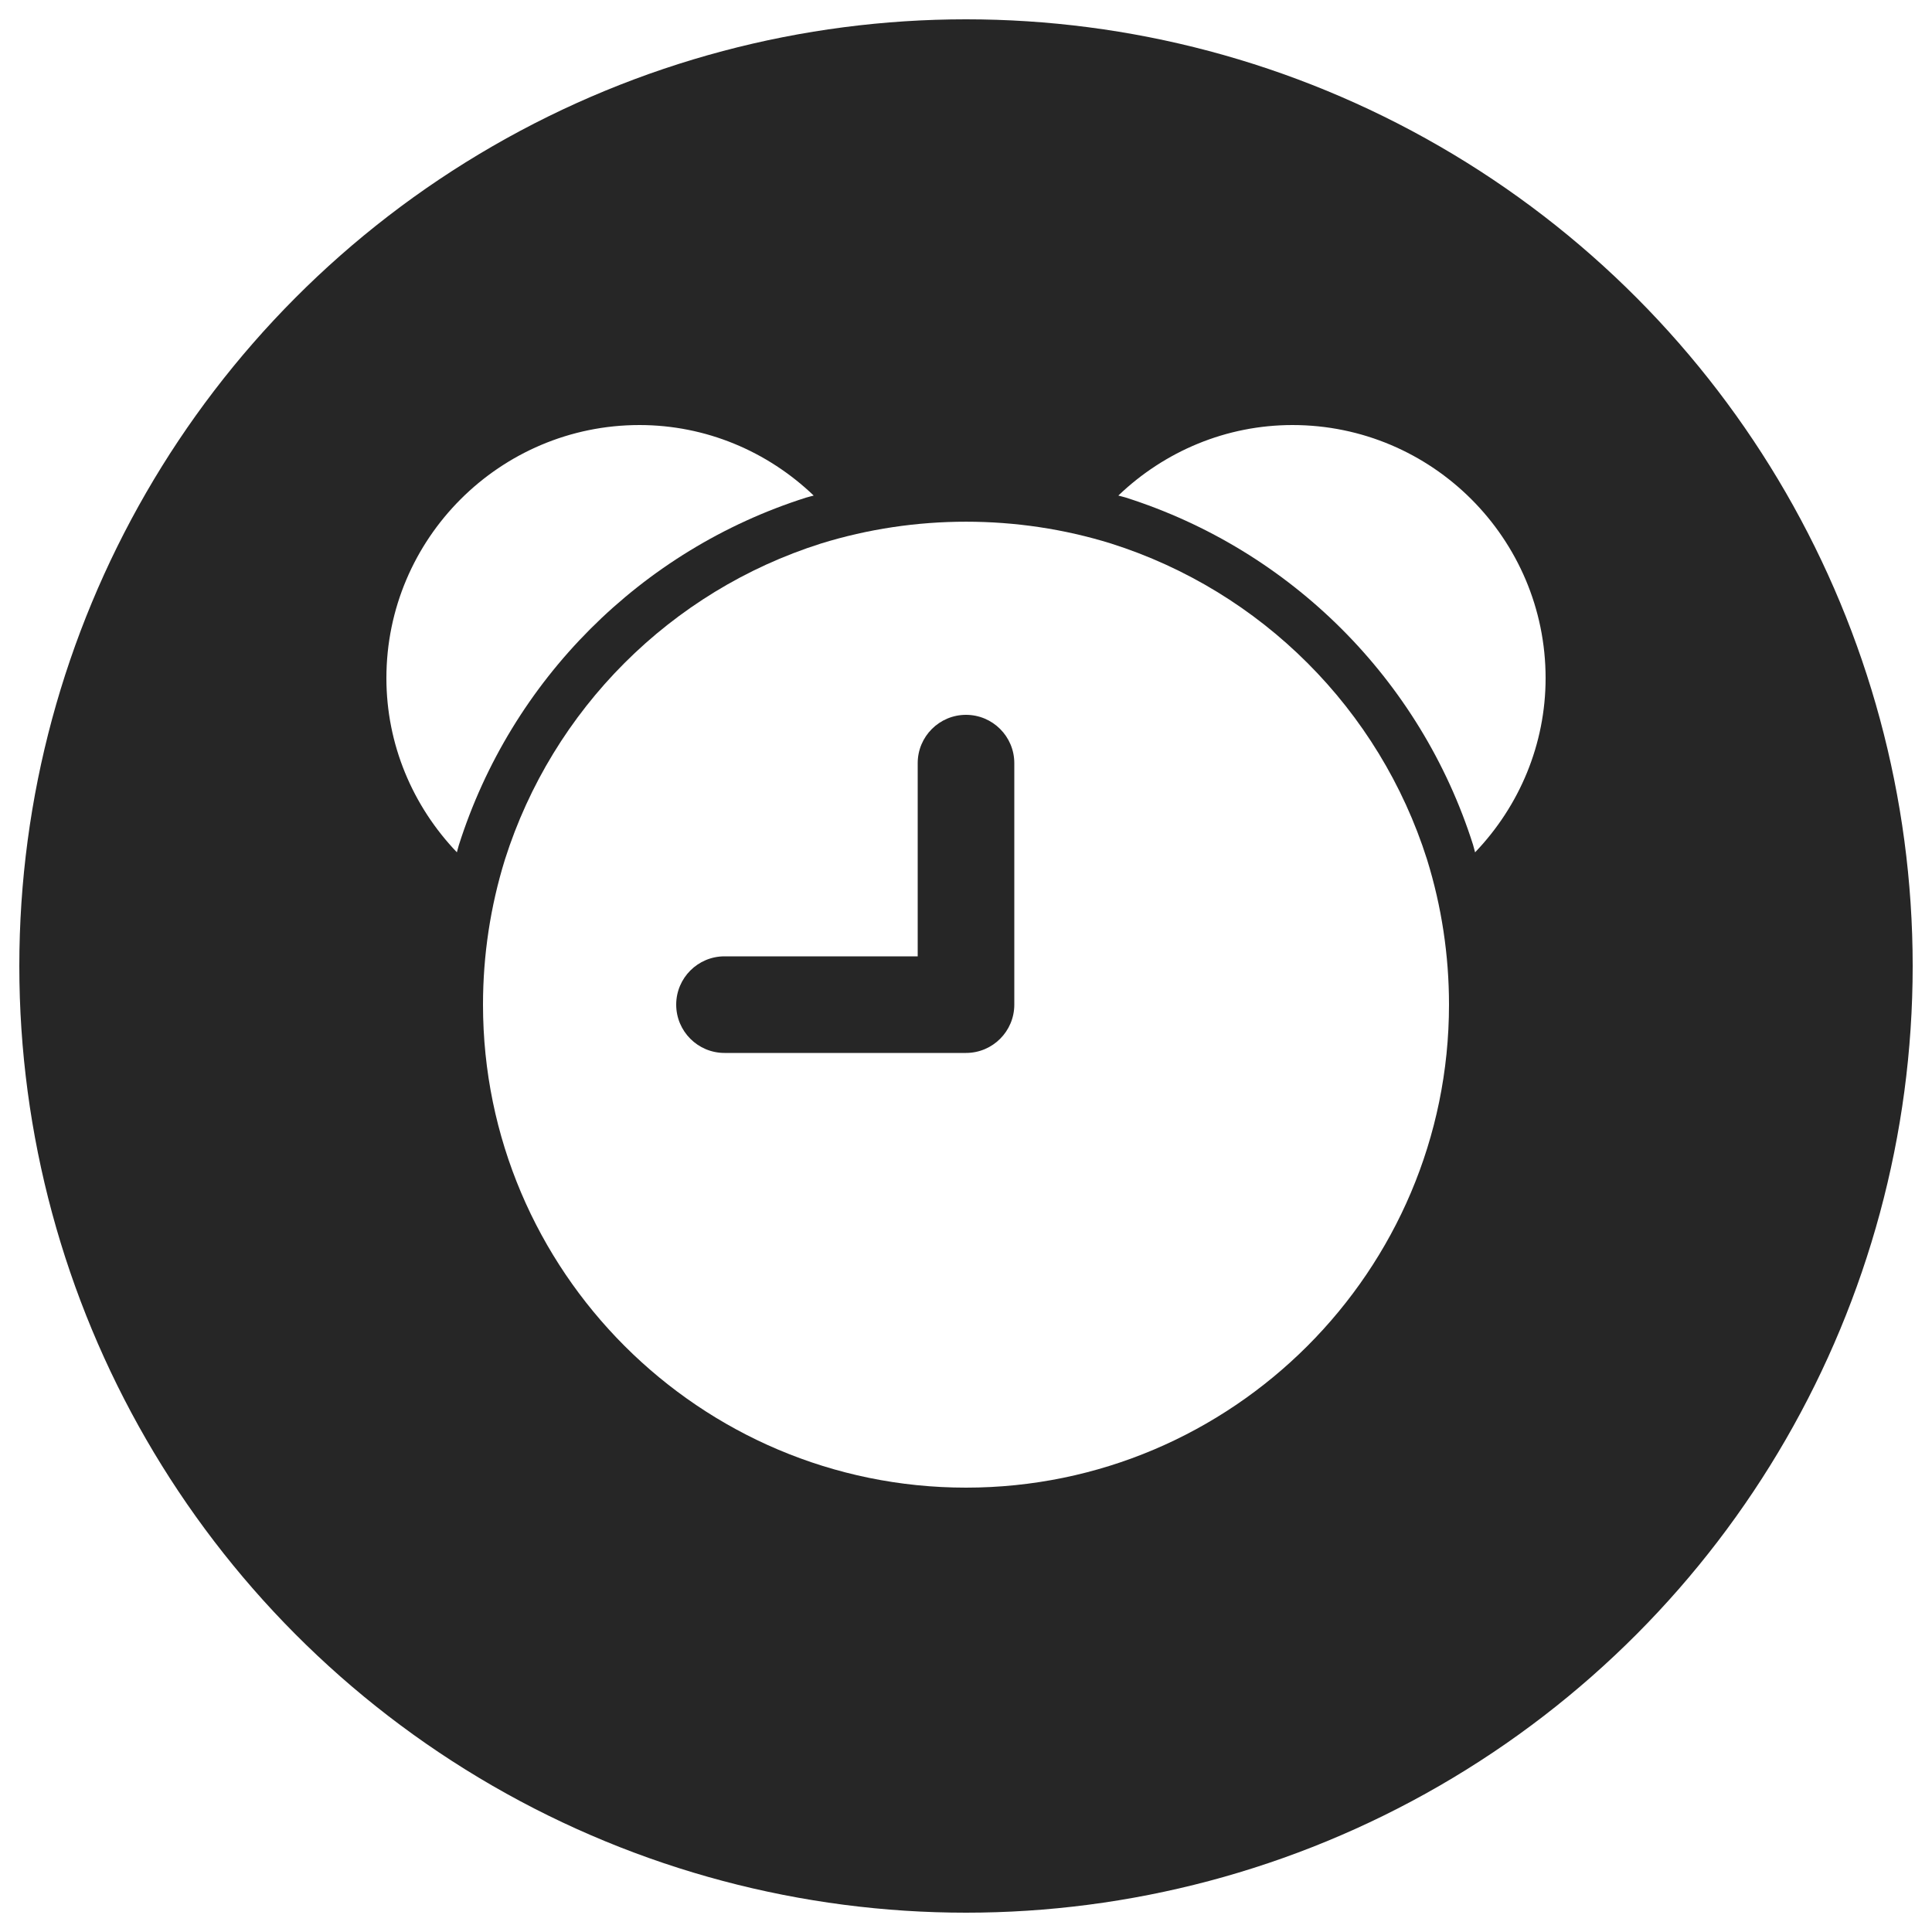 <?xml version="1.0" encoding="UTF-8"?> <svg xmlns="http://www.w3.org/2000/svg" width="100" height="100" viewBox="0 0 100 100" fill="none"> <rect width="100" height="100" fill="white"></rect> <circle cx="50" cy="50" r="49" fill="#262626"></circle> <path d="M73.862 44.483C71.397 36.712 65.287 30.602 57.508 28.133C52.66 26.628 47.355 26.625 42.485 28.135C34.715 30.6 28.605 36.71 26.135 44.49C25.383 46.917 25 49.445 25 52C25 65.785 36.215 77 50 77C63.785 77 75 65.785 75 52C75 49.445 74.618 46.917 73.862 44.483ZM52.5 52C52.5 53.38 51.38 54.5 50 54.5H37.5C36.12 54.5 35 53.38 35 52C35 50.62 36.12 49.5 37.5 49.5H47.5V39.5C47.5 38.12 48.62 37 50 37C51.38 37 52.5 38.12 52.5 39.5V52Z" fill="white"></path> <path d="M58.248 25.747C66.812 28.465 73.535 35.185 76.245 43.727C76.285 43.858 76.312 43.987 76.35 44.117C78.647 41.718 80 38.523 80 35.1C80 27.878 74.123 22 66.9 22C63.477 22 60.285 23.352 57.885 25.65C58.005 25.685 58.127 25.71 58.248 25.747V25.747Z" fill="white"></path> <path d="M23.747 43.752C26.465 35.188 33.185 28.465 41.727 25.755C41.855 25.715 41.987 25.688 42.117 25.65C39.718 23.352 36.523 22 33.1 22C25.878 22 20 27.878 20 35.1C20 38.523 21.352 41.715 23.648 44.115C23.685 43.995 23.71 43.873 23.747 43.752V43.752Z" fill="white"></path> </svg> 